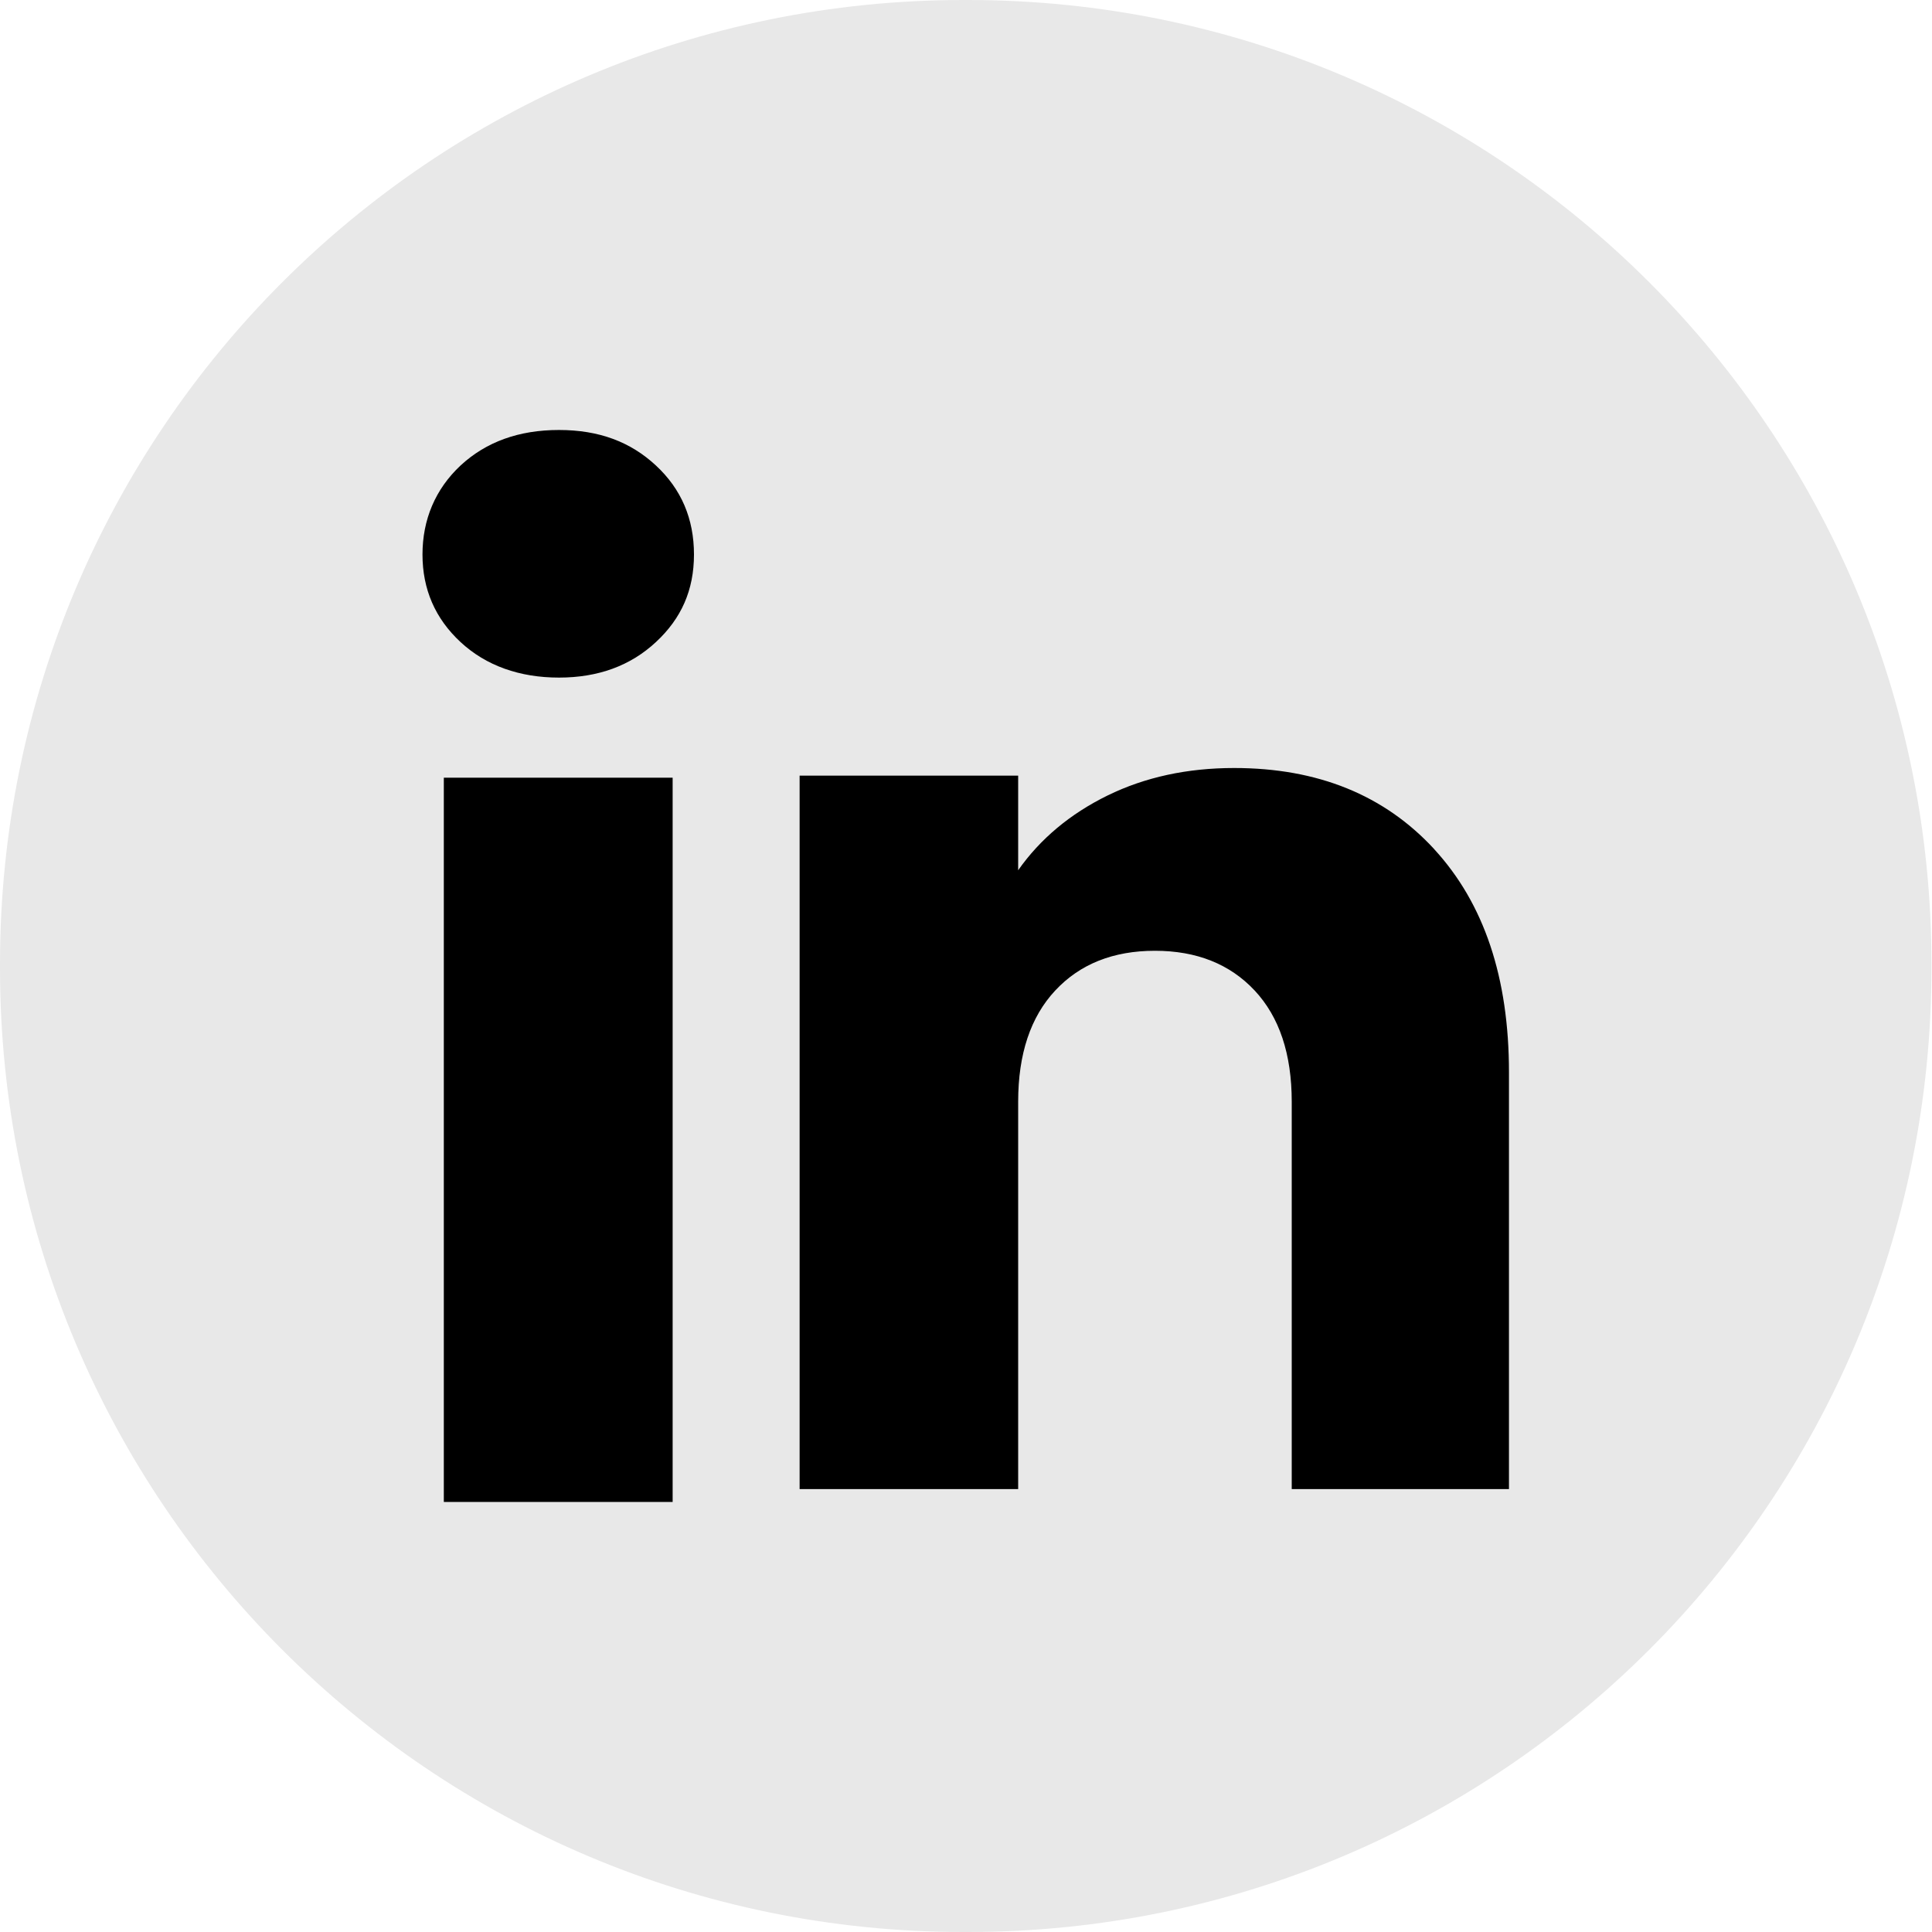 <svg xmlns="http://www.w3.org/2000/svg" width="25" height="25" viewBox="0 0 25 25" fill="none">
  <path d="M12.525 0H12.468C5.582 0 0 5.584 0 12.472V12.528C0 19.416 5.582 25 12.468 25H12.525C19.411 25 24.993 19.416 24.993 12.528V12.472C24.993 5.584 19.411 0 12.525 0Z" fill="#E8E8E8"/>
  <path d="M5.96 8.309C5.631 8.004 5.467 7.625 5.467 7.175C5.467 6.725 5.632 6.33 5.96 6.023C6.29 5.718 6.713 5.564 7.233 5.564C7.752 5.564 8.159 5.718 8.487 6.023C8.817 6.329 8.98 6.714 8.98 7.175C8.98 7.637 8.816 8.004 8.487 8.309C8.158 8.615 7.74 8.768 7.233 8.768C6.725 8.768 6.29 8.615 5.96 8.309ZM8.704 10.063V19.435H5.743V10.063H8.704Z" fill="black"/>
  <path d="M18.559 10.989C19.204 11.69 19.526 12.651 19.526 13.876V19.269H16.715V14.256C16.715 13.638 16.554 13.158 16.235 12.817C15.915 12.475 15.484 12.303 14.945 12.303C14.406 12.303 13.975 12.474 13.655 12.817C13.336 13.158 13.175 13.638 13.175 14.256V19.269H10.347V10.037H13.175V11.261C13.462 10.853 13.848 10.531 14.333 10.293C14.818 10.056 15.364 9.938 15.97 9.938C17.051 9.938 17.914 10.288 18.559 10.988V10.989Z" fill="black"/>
</svg>